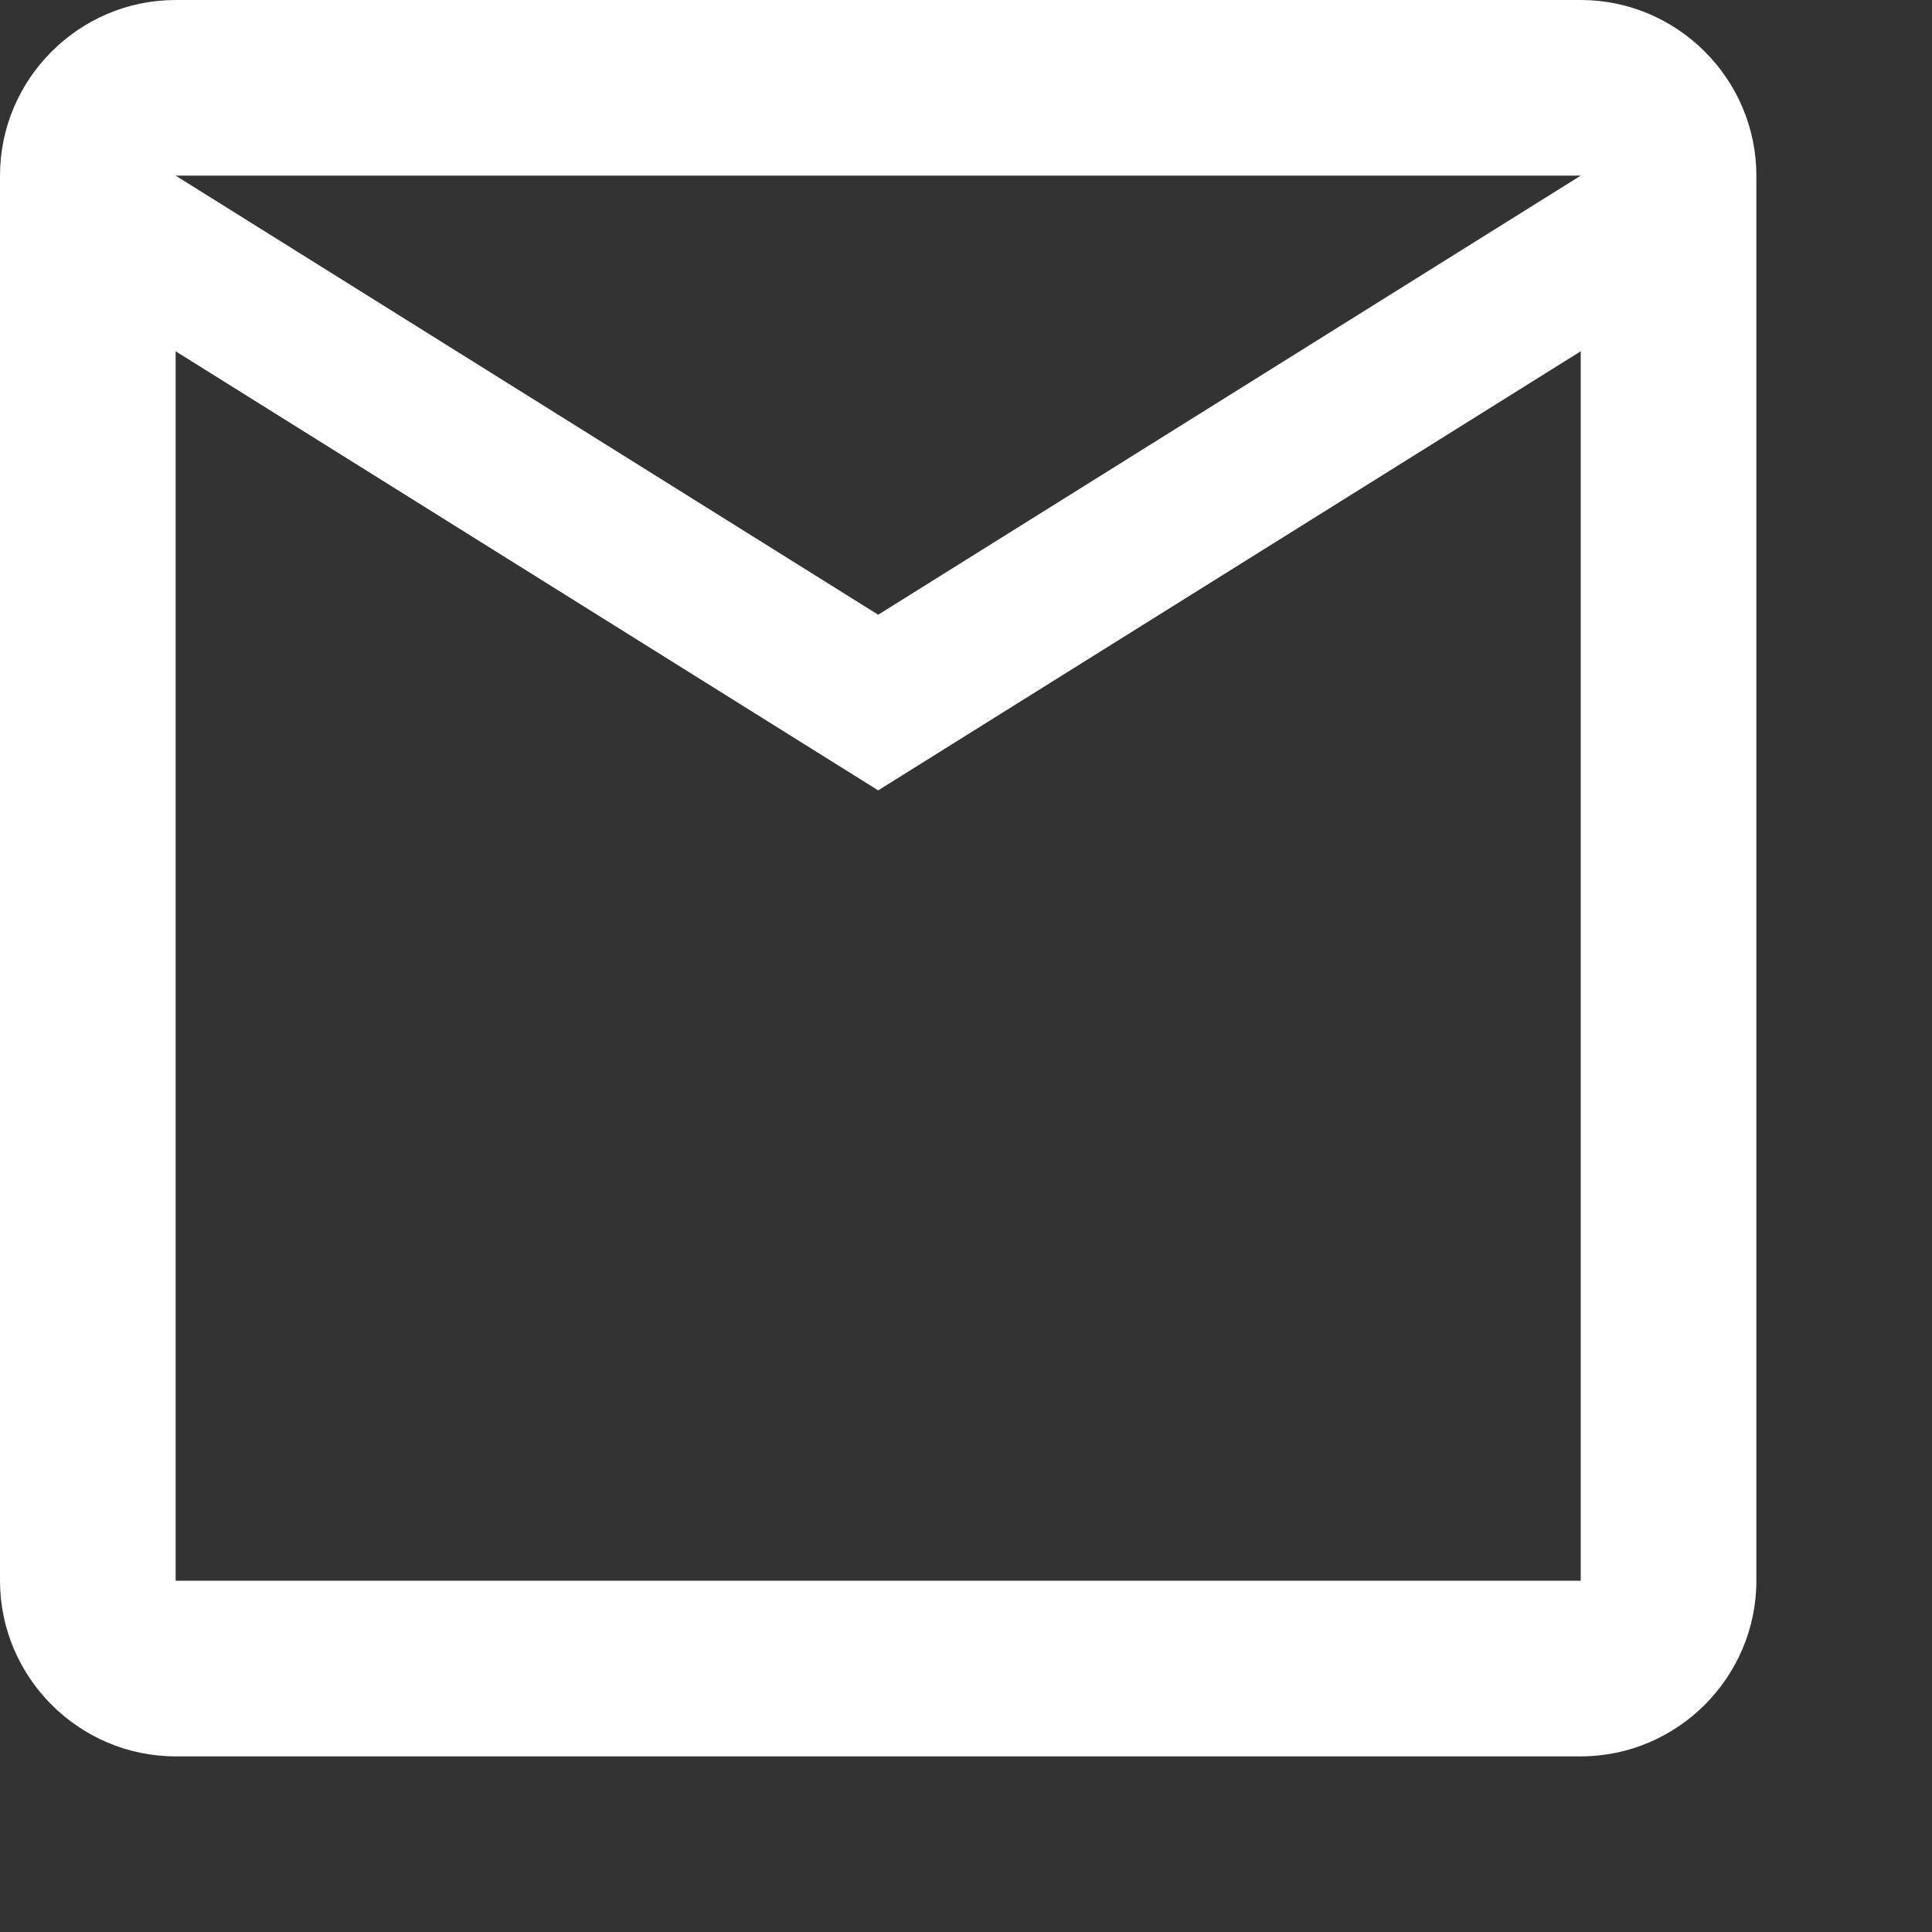 <svg xmlns="http://www.w3.org/2000/svg" height="24px" viewBox="0 0 22 22" width="24px" fill="#fff">
    <rect x="0" y="0" width="22" height="22" fill="#333333" stroke="none"/>
    <path d="M0 0h24v24H0V0z" fill="none" />
    <path d="M 20 2 c 0 -1.1 -0.9 -2 -2 -2 H 2 c -1.1 0 -2 0.9 -2 2 v 16 c 0 1.1 0.9 2 2 2 h 16 c 1.1 0 2 -0.9 2 -2 V 2 z m -2 0 l -8 5 l -8 -5 h 16 z m 0 16 H 2 V 4 l 8 5 l 8 -5 v 10 z" />
</svg>